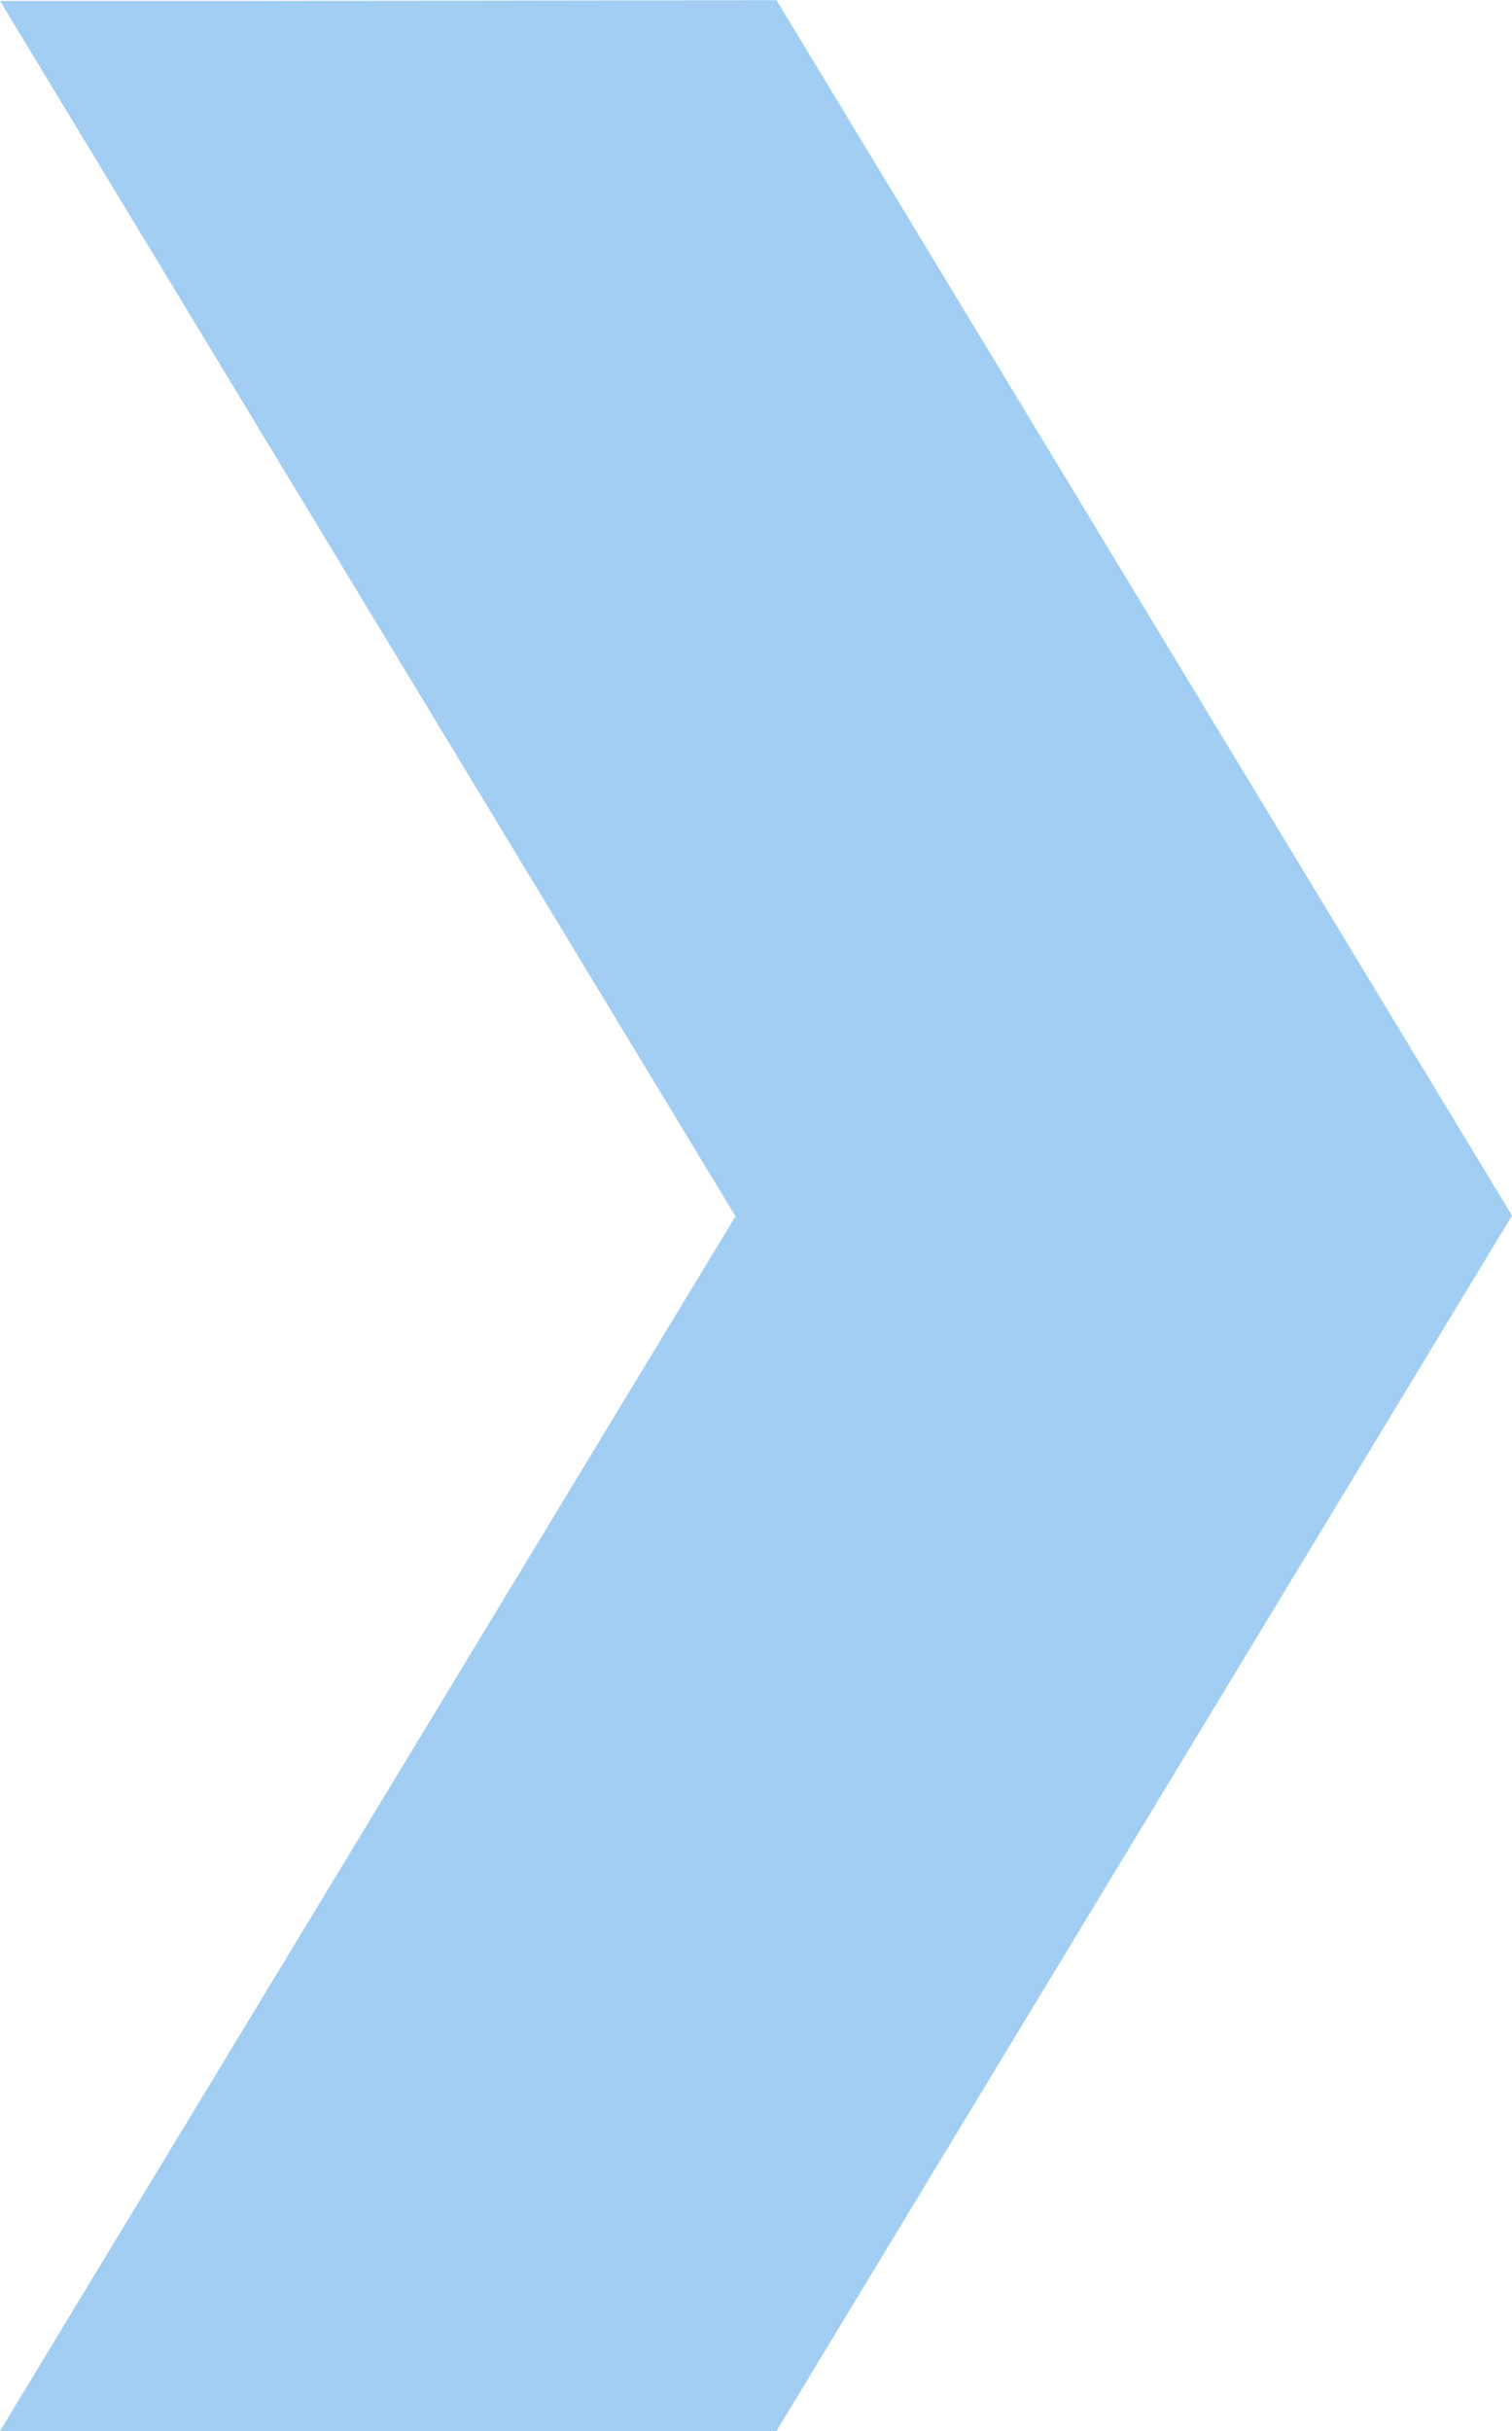 <svg xmlns="http://www.w3.org/2000/svg" width="16.639" height="26.74"><g id="グループ_657" data-name="グループ 657" transform="rotate(-90 3.814 10.095)"><path id="パス_157" data-name="パス 157" d="M26.74 0L13.37 8.094.008 0v8.545l13.37 8.094 13.37-8.094L26.74 2.7V.007z" transform="translate(-12.841 6.281)" fill="#a1cef2"/></g></svg>